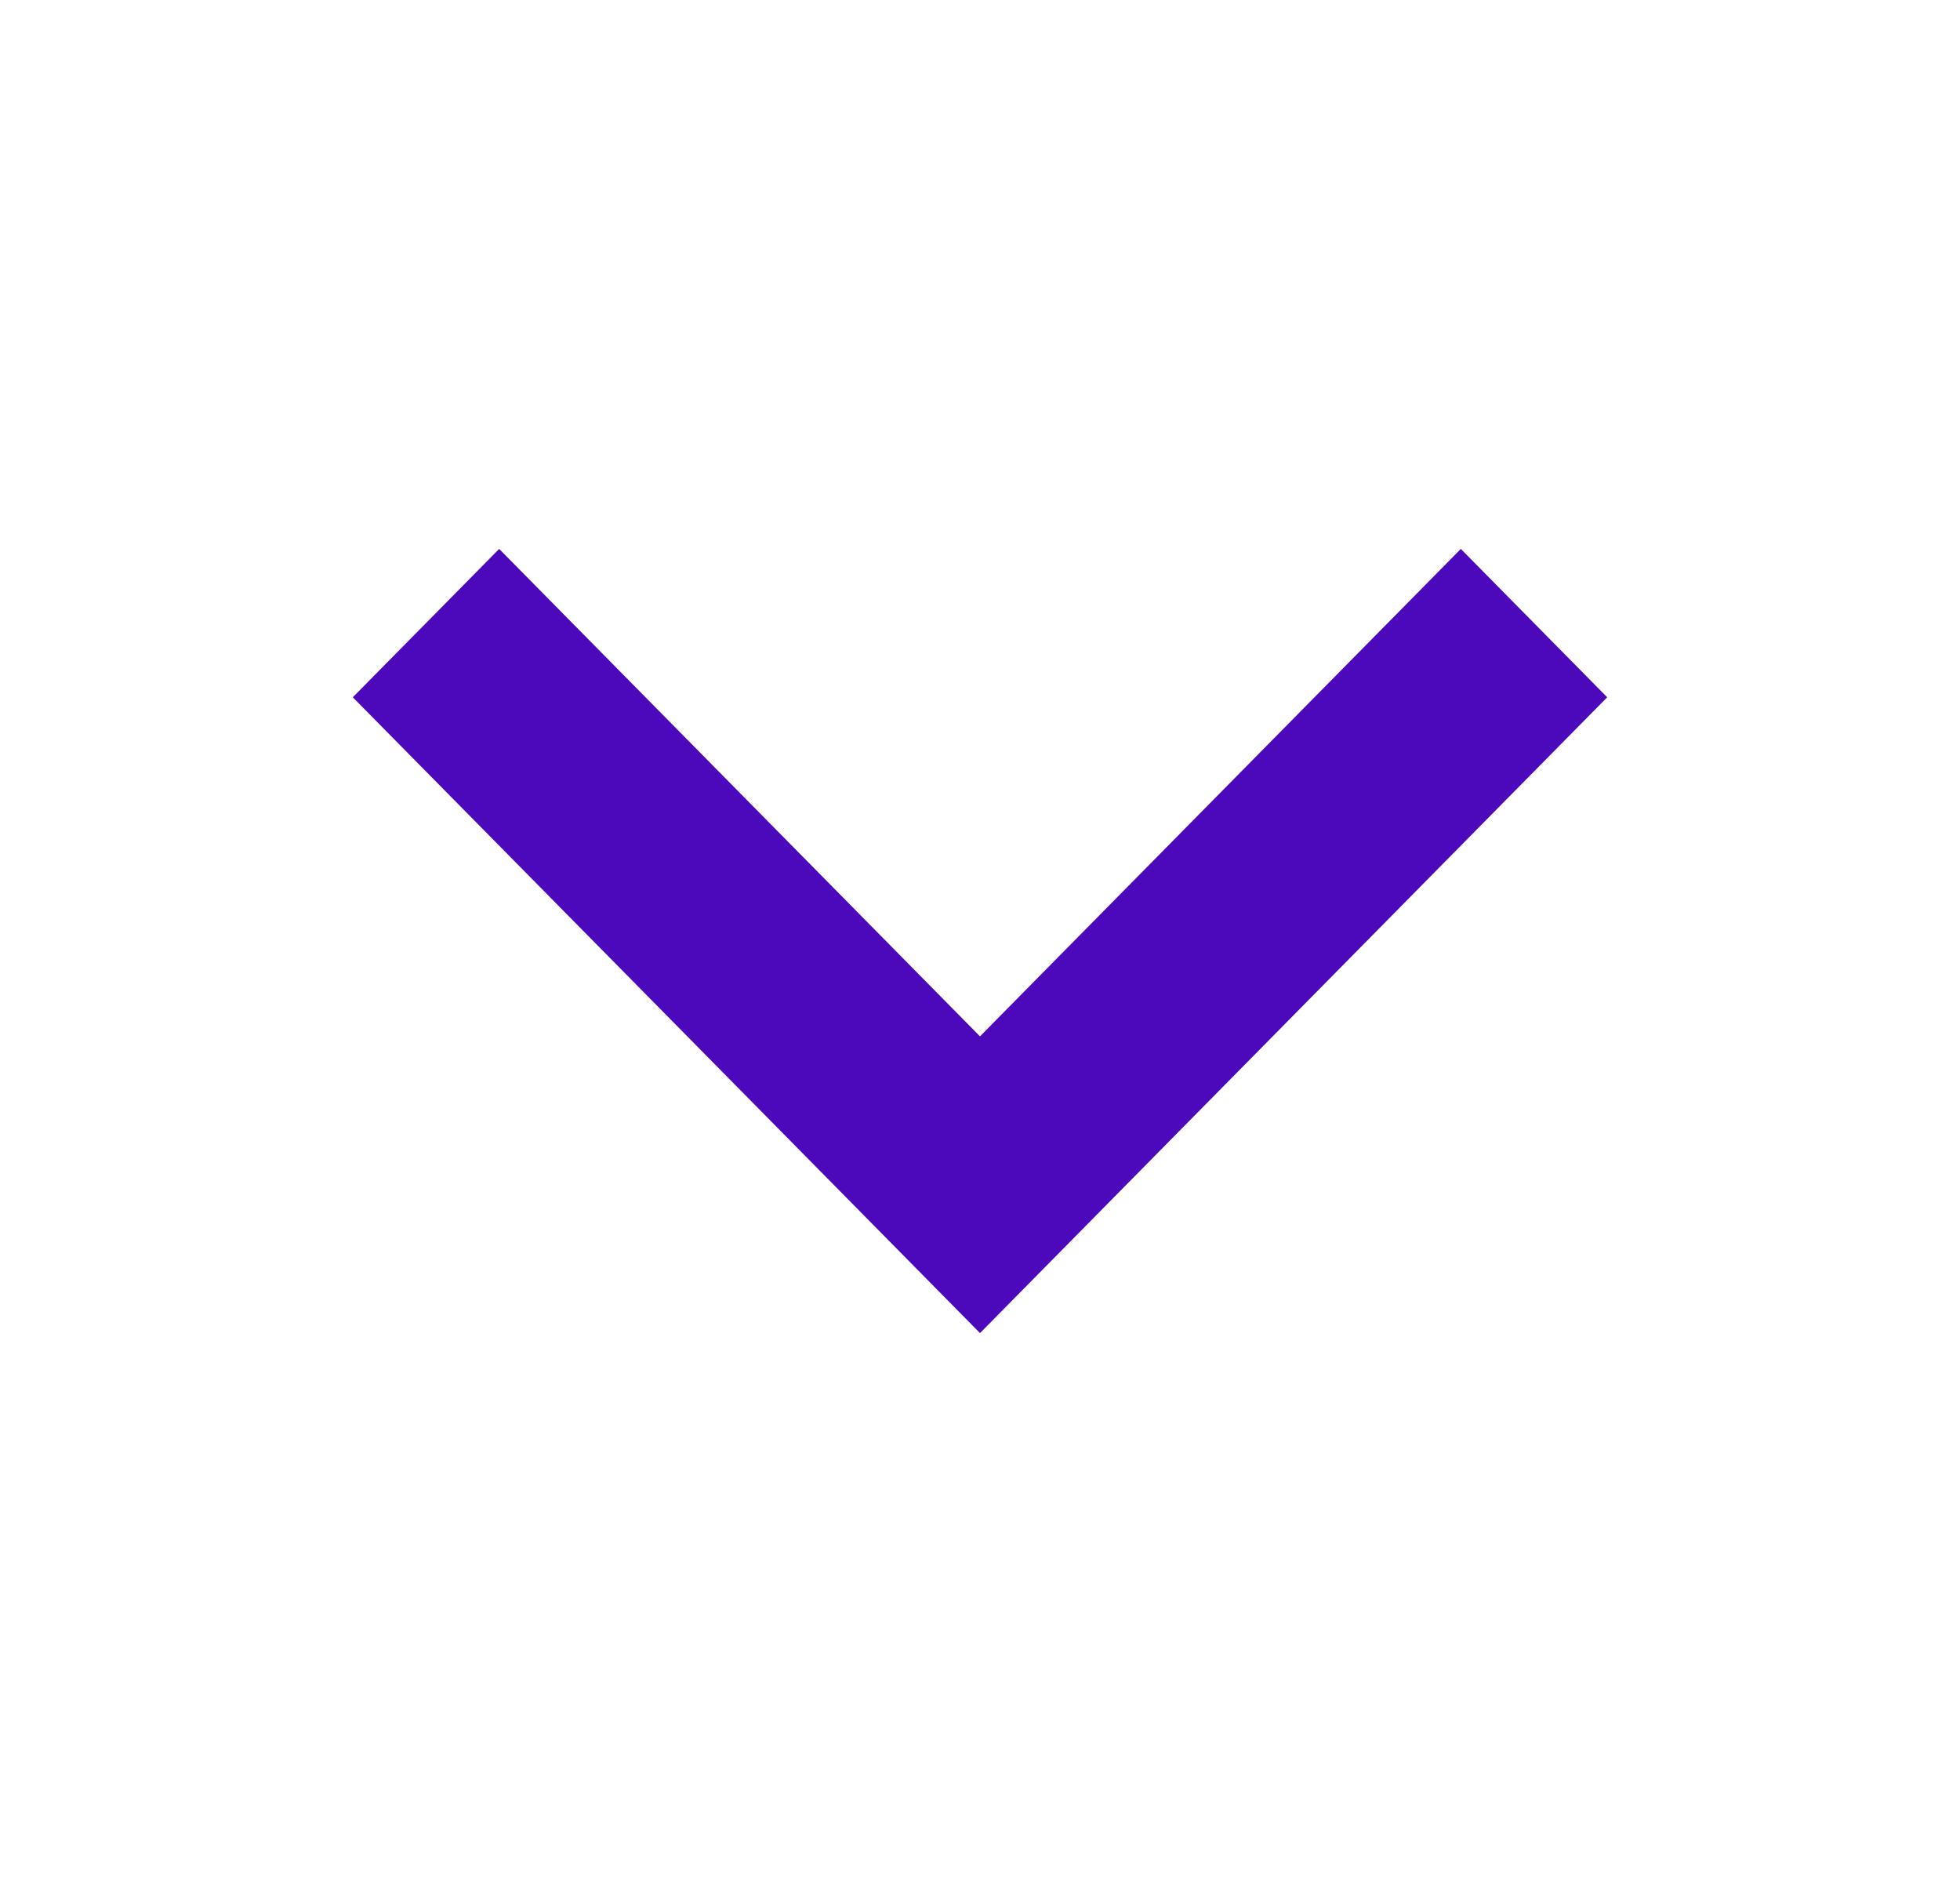 <svg width="25" height="24" viewBox="0 0 25 24" fill="none" xmlns="http://www.w3.org/2000/svg">
<g id="icon/chevron/down">
<path id="Vector" d="M12.5 17L4.5 8.892L6.367 7L12.5 13.216L18.633 7L20.5 8.892L12.5 17Z" fill="#4C08BB"/>
</g>
</svg>

